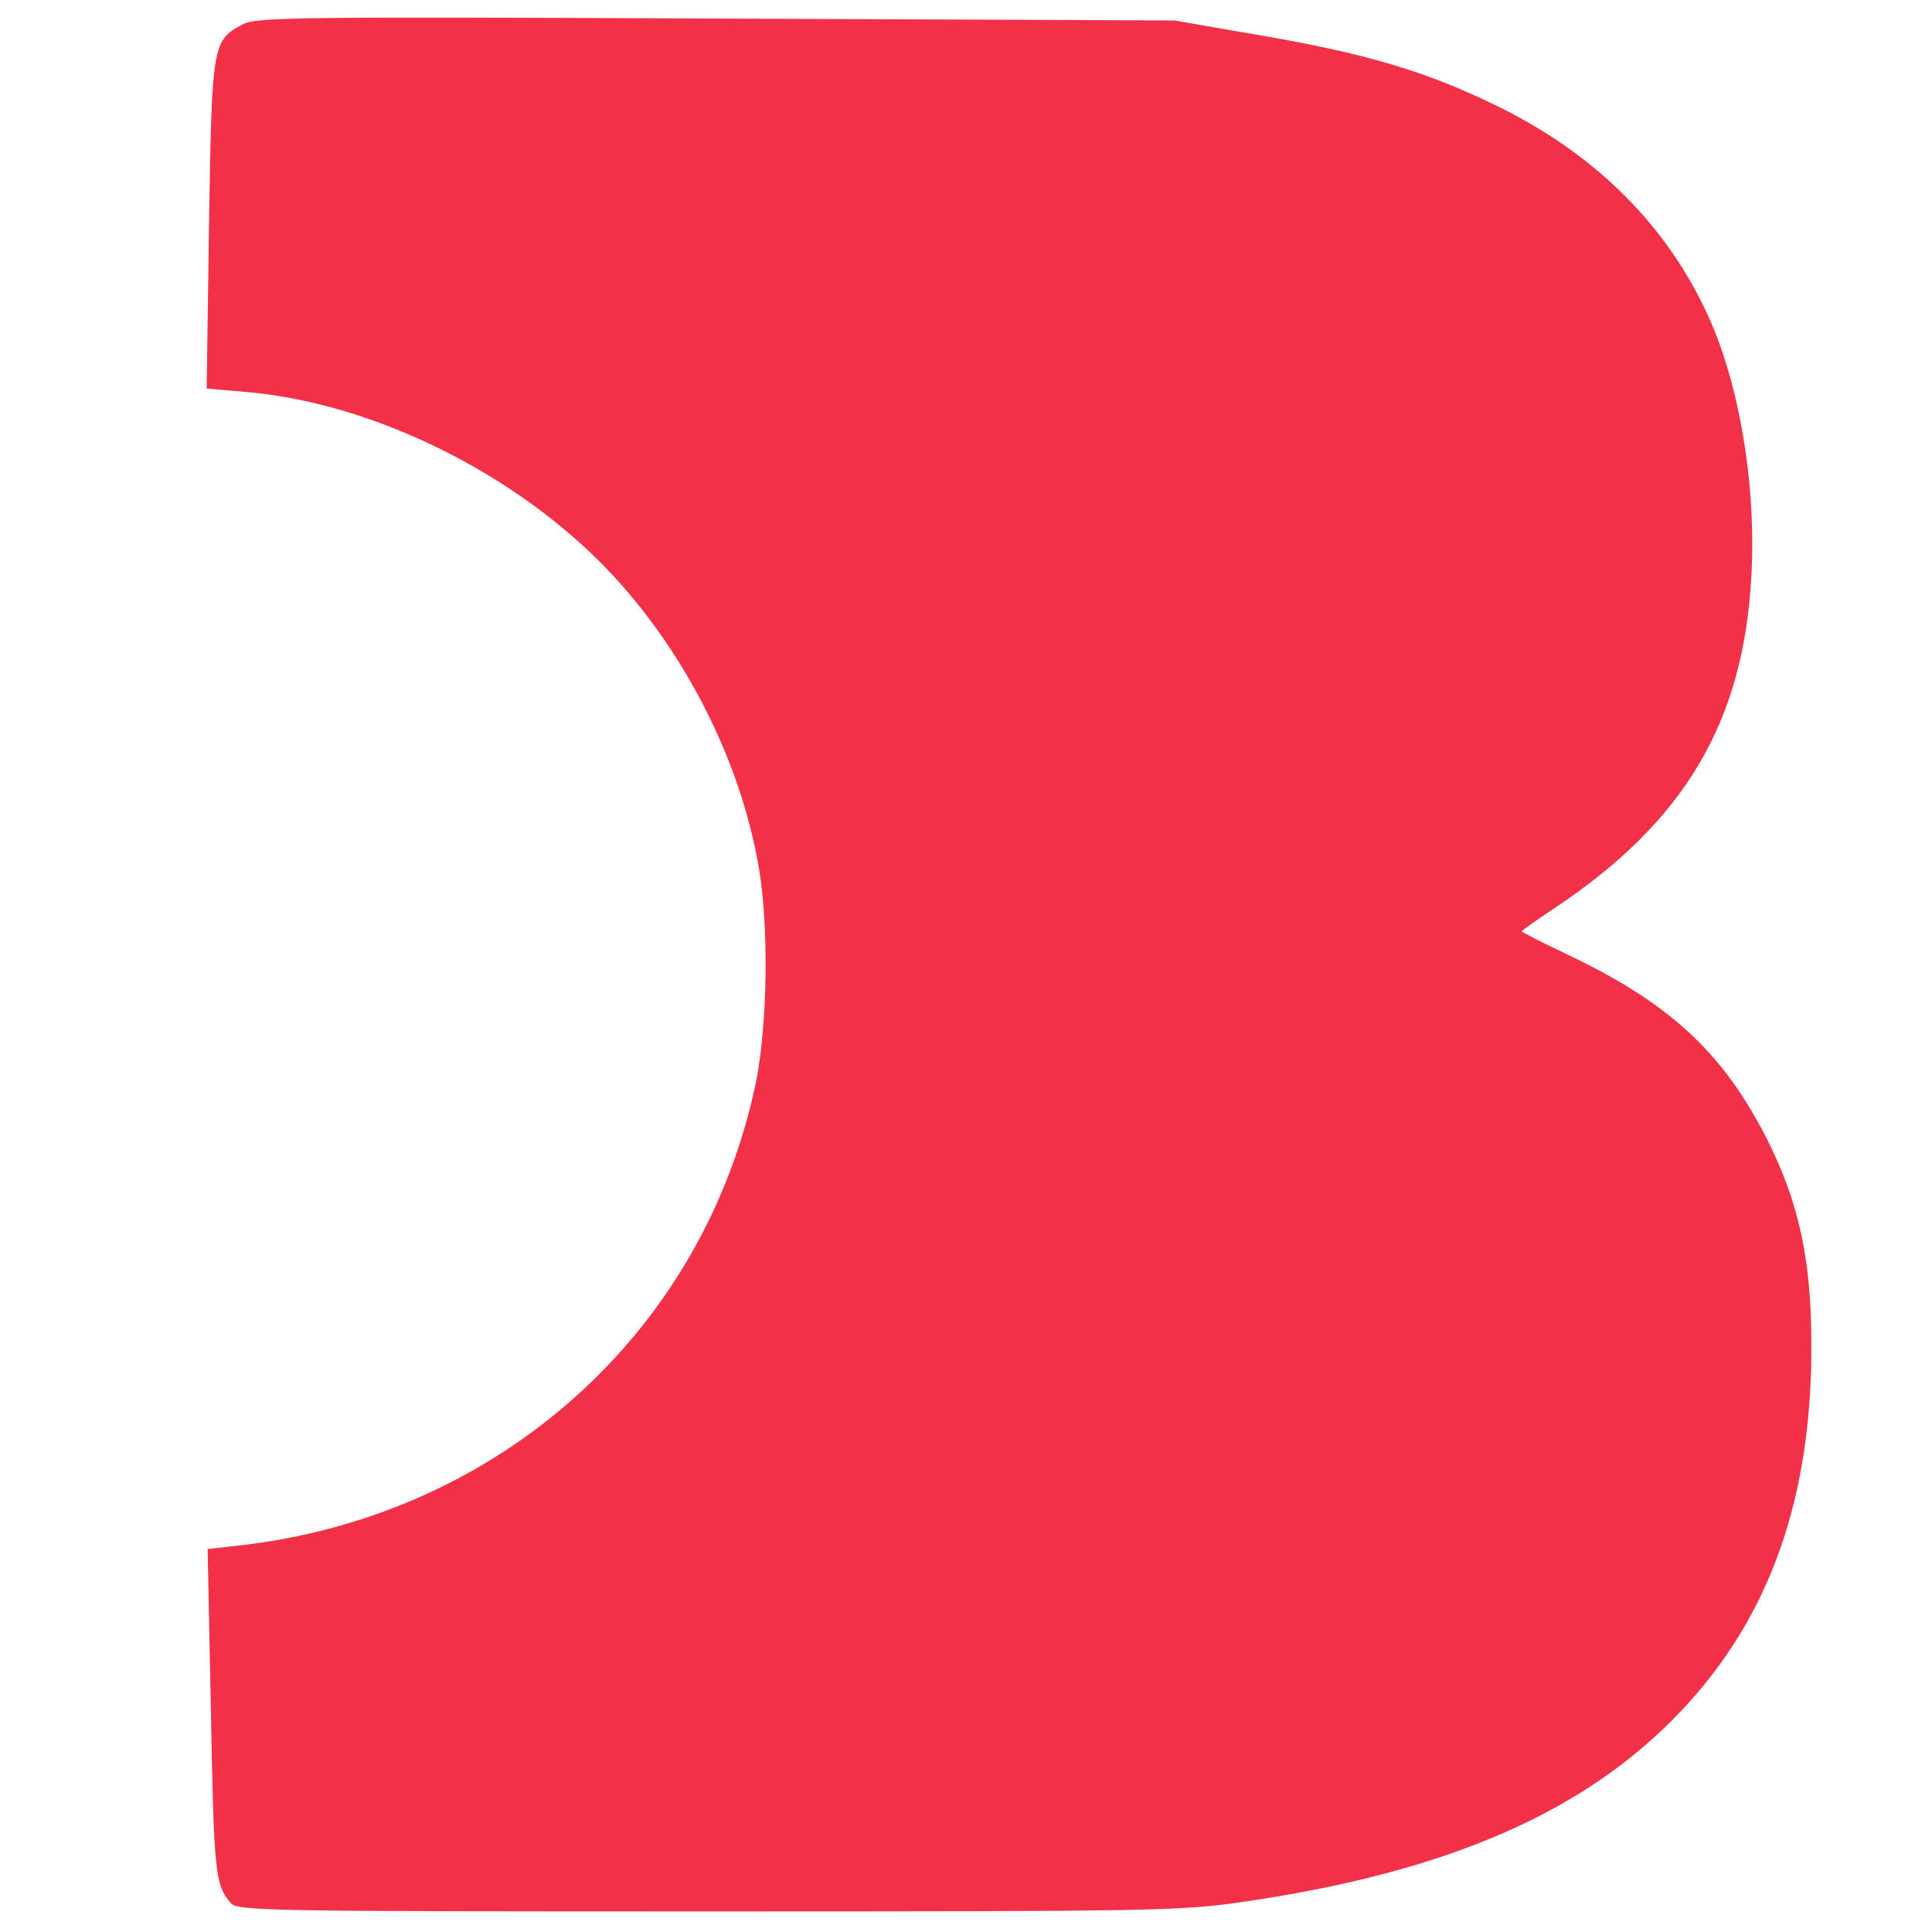 <svg xmlns="http://www.w3.org/2000/svg" xmlns:xlink="http://www.w3.org/1999/xlink" width="1000" zoomAndPan="magnify" viewBox="0 0 750 750" height="1000" preserveAspectRatio="xMidYMid meet" version="1.0"><path fill="#f23047" d="M 94.359 9.398 C 82.43 15.648 82.258 16.734 81.145 87.18 L 80.23 150.828 L 94.902 152.113 C 144.254 156.141 199.828 183.484 235.965 221.273 C 265.676 252.445 287.34 295.004 294.477 336.273 C 298.527 359.195 297.961 397.184 293.562 419.562 C 273.582 517.152 193.602 588.855 92.16 600.043 L 80.602 601.328 L 81.887 664.805 C 82.996 726.801 83.543 731.941 89.594 738.73 C 92.16 741.844 103.352 742.016 275.039 742.016 C 449.664 742.016 458.828 741.844 483.43 738.164 C 562.297 726.629 615.672 703.312 652.723 664.066 C 687.203 627.559 703.727 580.977 703.156 520.066 C 702.984 488.523 698.219 466.887 686.289 442.855 C 669.047 408.742 648.496 389.477 607.793 370.211 C 598.43 365.816 590.727 361.766 590.727 361.594 C 590.727 361.223 596.406 357.195 603.371 352.602 C 653.832 319.035 676.754 280.504 679.867 224.016 C 681.891 188.793 675.297 149.371 663.168 122.77 C 647.41 88.094 620.266 60.773 583.391 42.25 C 554.219 27.75 530.555 20.59 484.344 12.883 L 455.914 7.941 L 277.977 7.199 C 116.367 6.461 99.496 6.656 94.359 9.398 Z M 94.359 9.398 " fill-opacity="1" fill-rule="nonzero"/></svg>